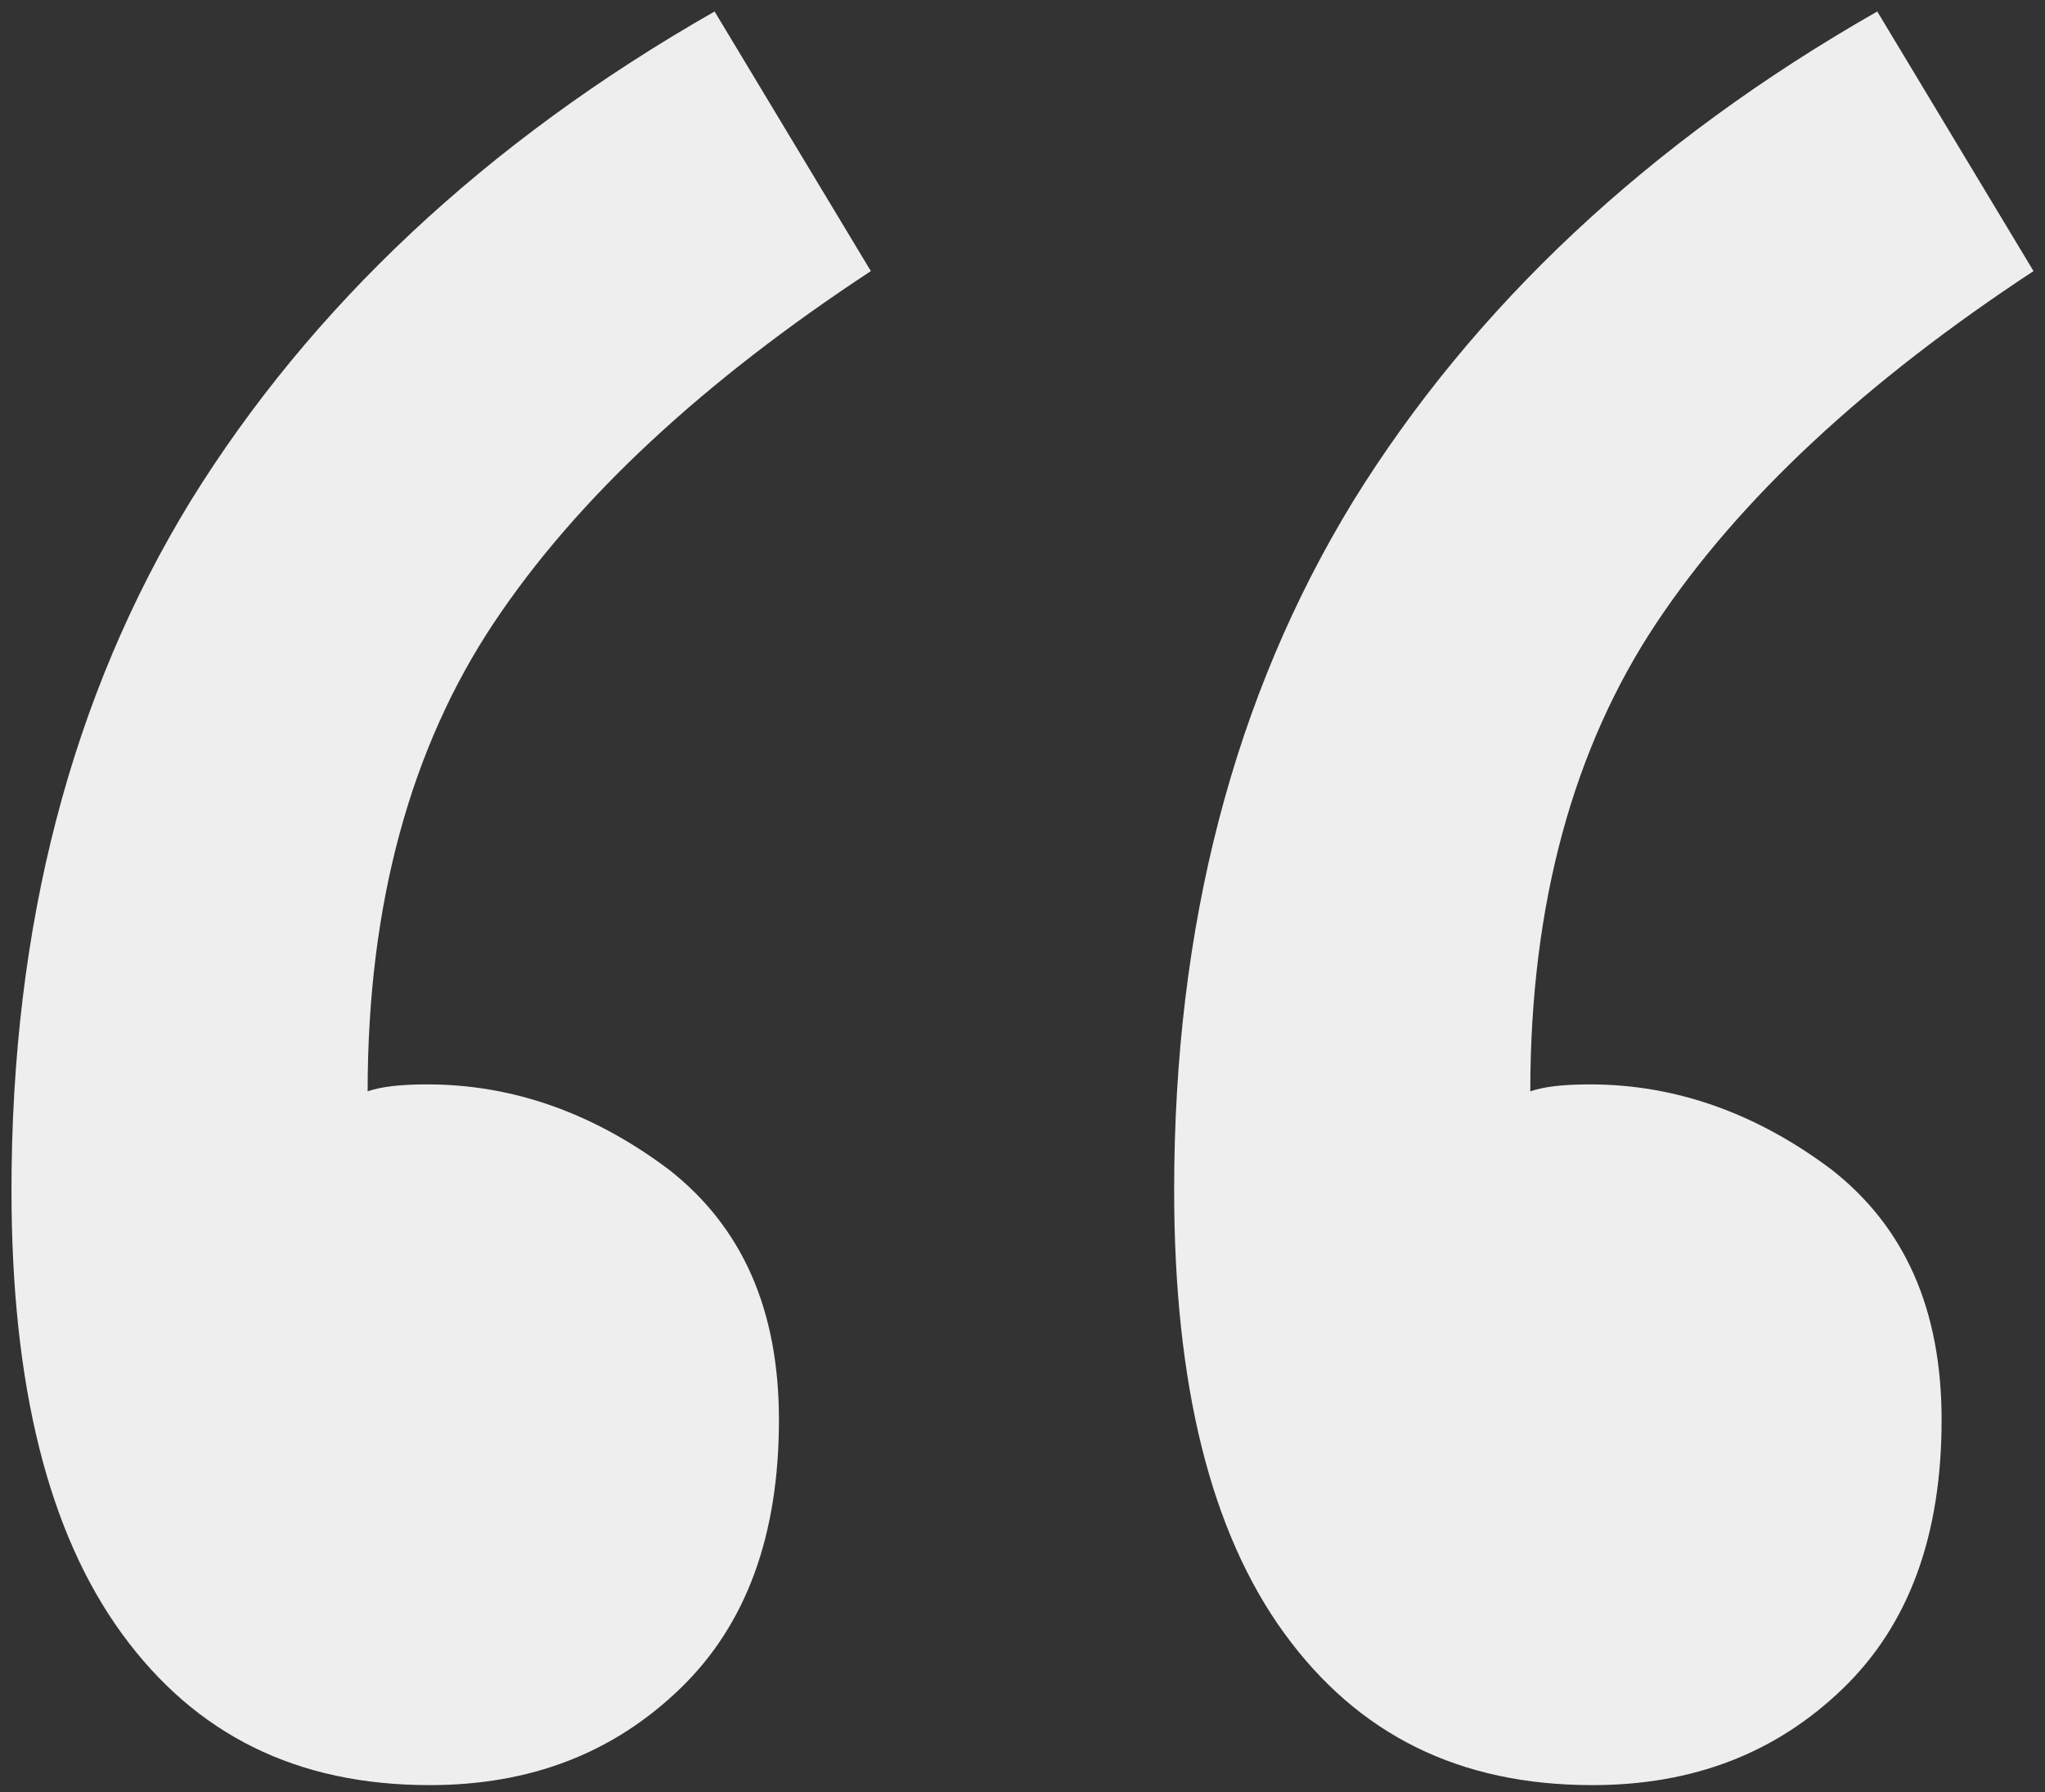 <?xml version="1.0" encoding="utf-8"?>
<!-- Generator: Adobe Illustrator 22.0.1, SVG Export Plug-In . SVG Version: 6.00 Build 0)  -->
<svg version="1.1" id="Layer_1" xmlns="http://www.w3.org/2000/svg" xmlns:xlink="http://www.w3.org/1999/xlink" x="0px" y="0px"
	 viewBox="0 0 89 78" style="enable-background:new 0 0 89 78;" xml:space="preserve">
<rect x="0" y="0" width="89" height="78" fill="#333333" stroke="none"/>
<style type="text/css">
	.st0{fill:#EEEEEF;}
</style>
<desc>Created with Sketch.</desc>
<g id="People-love-us" transform="translate(0, 1892)">
	<path class="st0" d="M37.9-1880.2c-7.3,4.8-12.8,9.9-16.4,15.3c-3.6,5.4-5.5,12.2-5.5,20.4c0.6-0.2,1.4-0.3,2.6-0.3
		c3.8,0,7.3,1.3,10.5,3.7c3.2,2.5,4.8,6.1,4.8,10.9c0,5-1.4,8.9-4.3,11.7c-2.9,2.8-6.5,4.2-10.9,4.2c-5.8,0-10.2-2.2-13.4-6.6
		c-3.2-4.4-4.8-10.8-4.8-19.3c0-11.5,2.6-21.5,7.8-30c5.2-8.4,12.8-15.6,22.8-21.3L37.9-1880.2z M88.5-1880.2
		c-7.3,4.8-12.8,9.9-16.4,15.3c-3.6,5.4-5.5,12.2-5.5,20.4c0.6-0.2,1.4-0.3,2.6-0.3c3.8,0,7.3,1.3,10.5,3.7
		c3.2,2.5,4.8,6.1,4.8,10.9c0,5-1.4,8.9-4.3,11.7c-2.9,2.8-6.5,4.2-10.9,4.2c-5.8,0-10.2-2.2-13.4-6.6c-3.2-4.4-4.8-10.8-4.8-19.3
		c0-11.5,2.6-21.5,7.8-30c5.2-8.4,12.8-15.6,22.8-21.3L88.5-1880.2z"/>
</g>
</svg>
